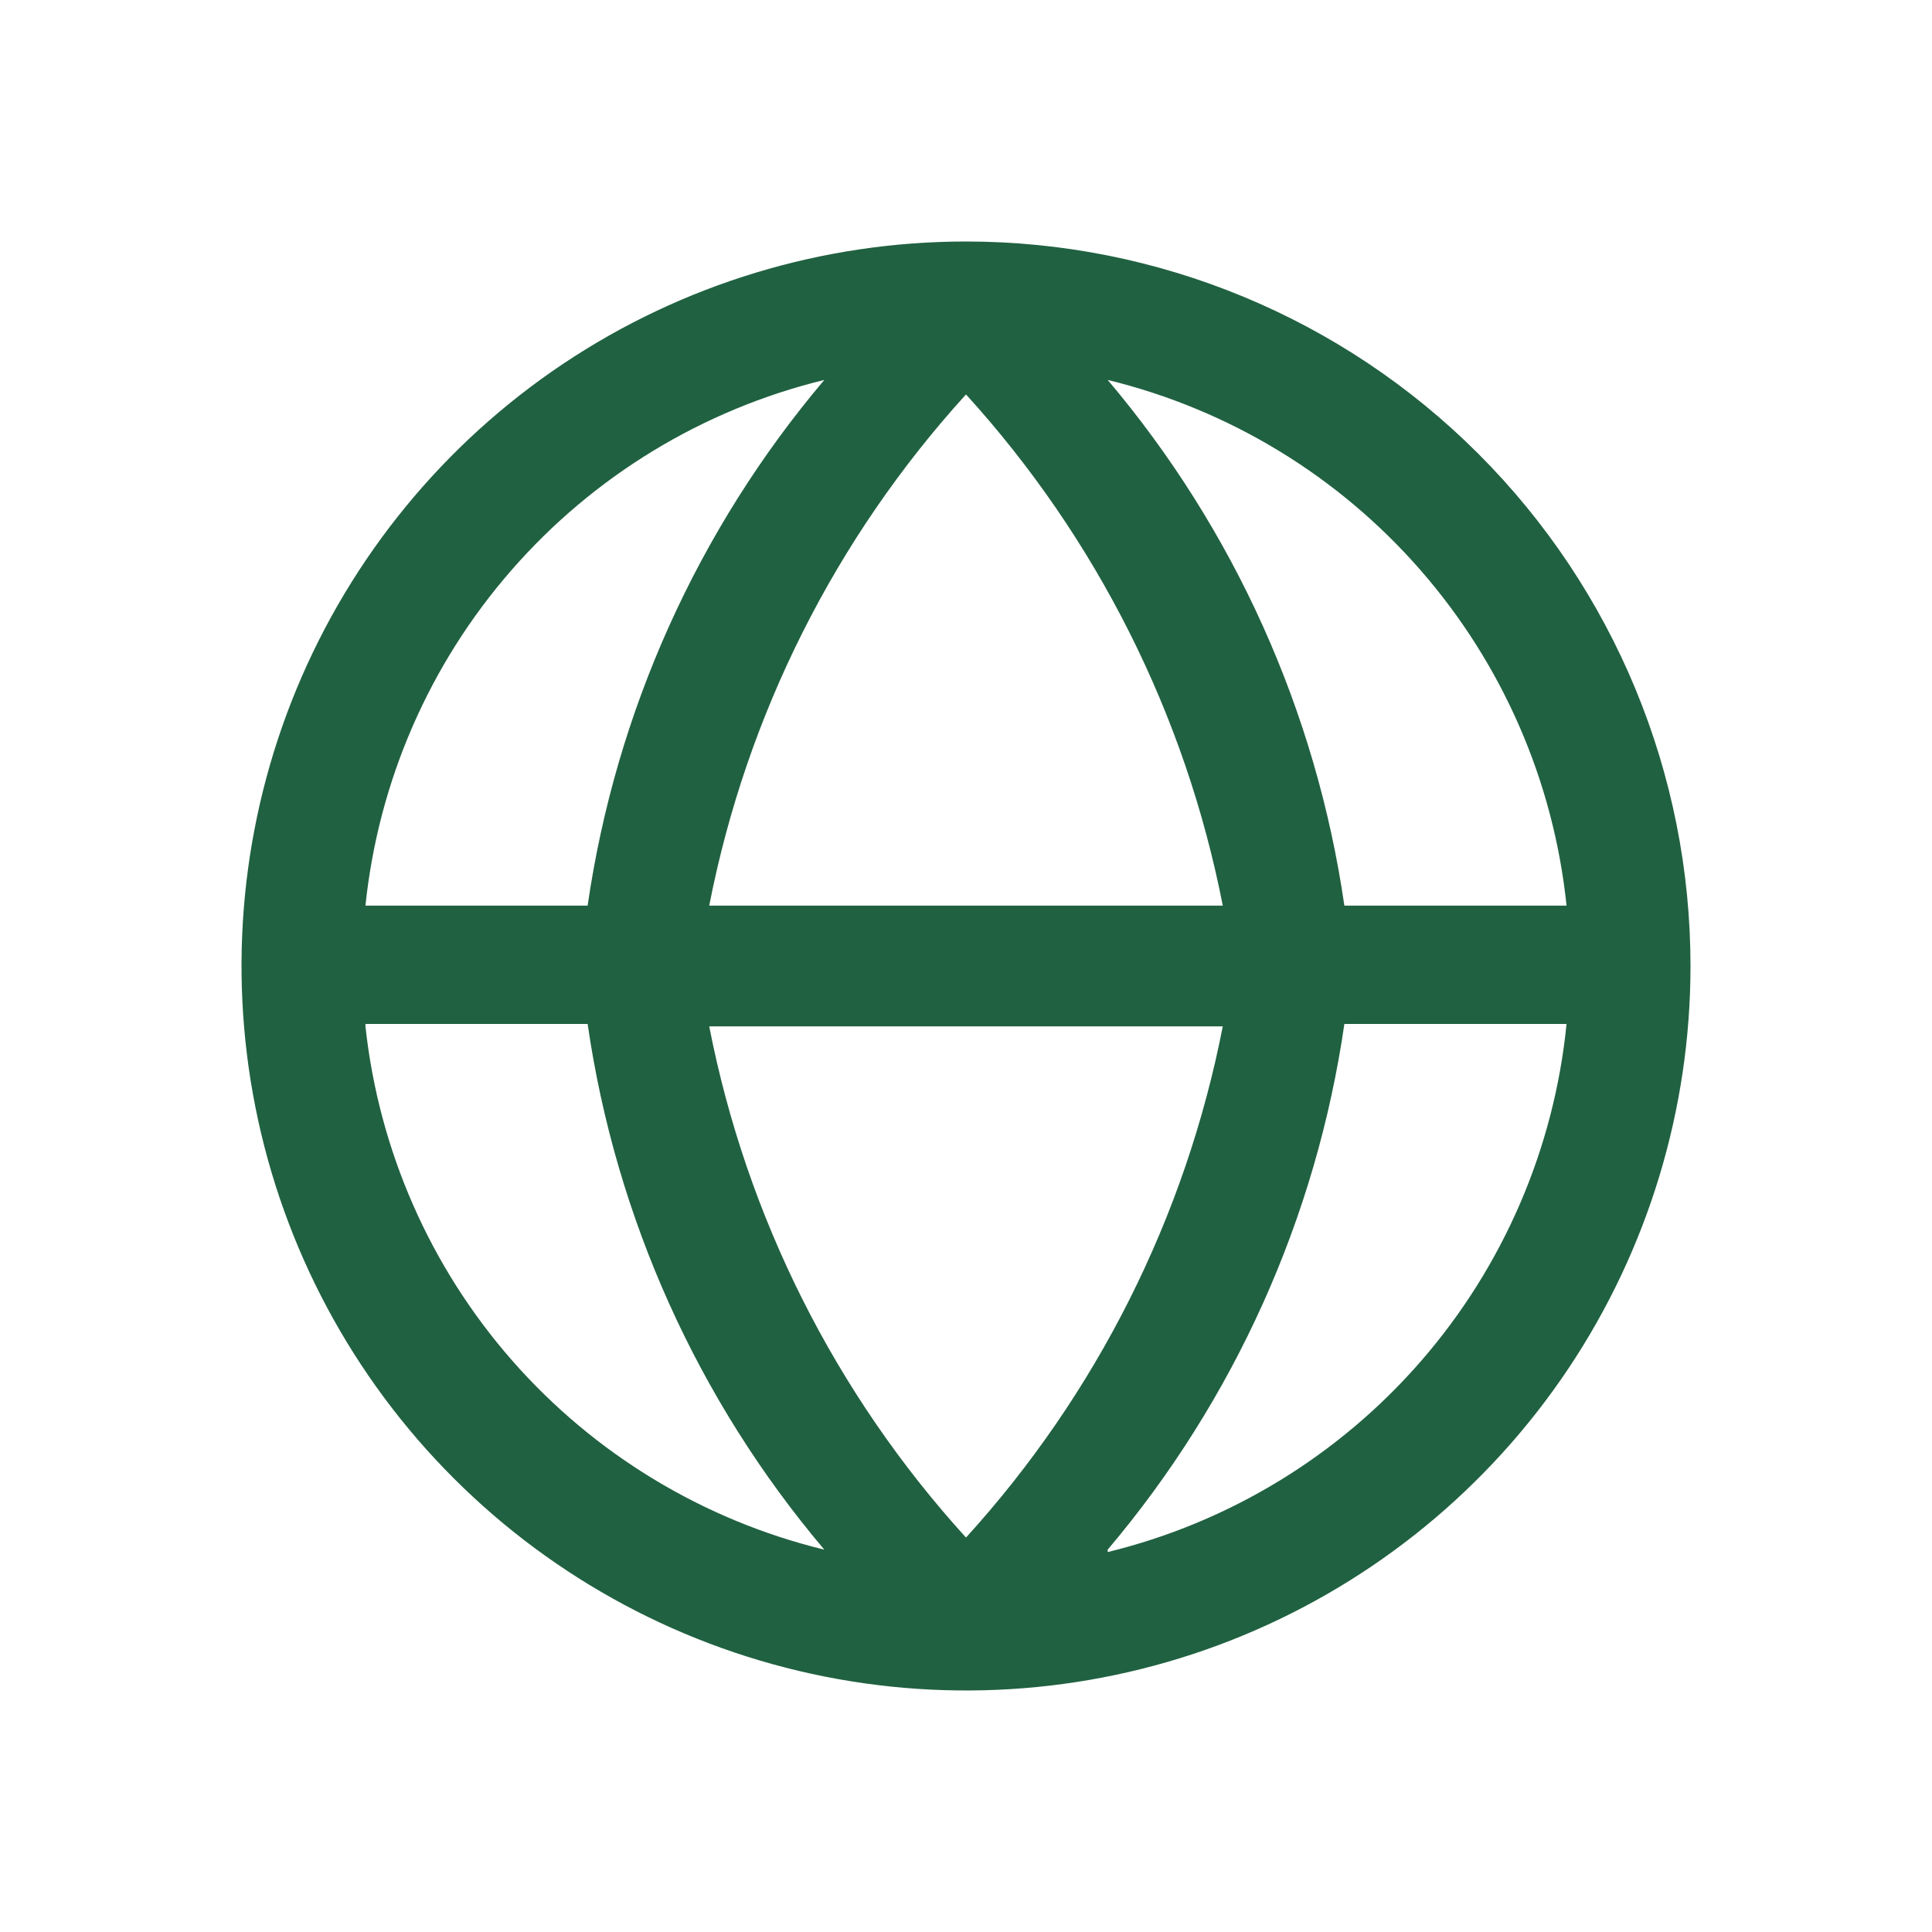 <svg width="32" height="32" viewBox="0 0 32 32" fill="none" xmlns="http://www.w3.org/2000/svg">
<path d="M16 4C13.627 4 11.307 4.704 9.333 6.022C7.36 7.341 5.822 9.215 4.913 11.408C4.005 13.601 3.768 16.013 4.231 18.341C4.694 20.669 5.836 22.807 7.515 24.485C9.193 26.163 11.331 27.306 13.659 27.769C15.987 28.232 18.399 27.995 20.592 27.087C22.785 26.178 24.659 24.64 25.978 22.667C27.296 20.694 28 18.373 28 16C28 12.817 26.736 9.765 24.485 7.515C22.235 5.264 19.183 4 16 4ZM25.947 15H22.267C21.801 11.788 20.443 8.771 18.347 6.293C20.357 6.783 22.167 7.883 23.527 9.442C24.888 11 25.733 12.942 25.947 15ZM11.747 17H20.253C19.636 20.158 18.165 23.086 16 25.467C13.835 23.086 12.364 20.158 11.747 17ZM11.747 15C12.364 11.842 13.835 8.914 16 6.533C18.165 8.914 19.636 11.842 20.253 15H11.747ZM13.653 6.293C11.557 8.771 10.199 11.788 9.733 15H6.053C6.267 12.942 7.112 11 8.473 9.442C9.833 7.883 11.643 6.783 13.653 6.293ZM6.053 16.96H9.733C10.199 20.172 11.557 23.189 13.653 25.667C11.649 25.179 9.844 24.086 8.483 22.535C7.123 20.984 6.275 19.051 6.053 17V16.96ZM18.347 25.667C20.443 23.189 21.801 20.172 22.267 16.96H25.947C25.741 19.025 24.899 20.976 23.538 22.542C22.177 24.109 20.363 25.215 18.347 25.707V25.667Z" fill="#206141"/>
</svg>

